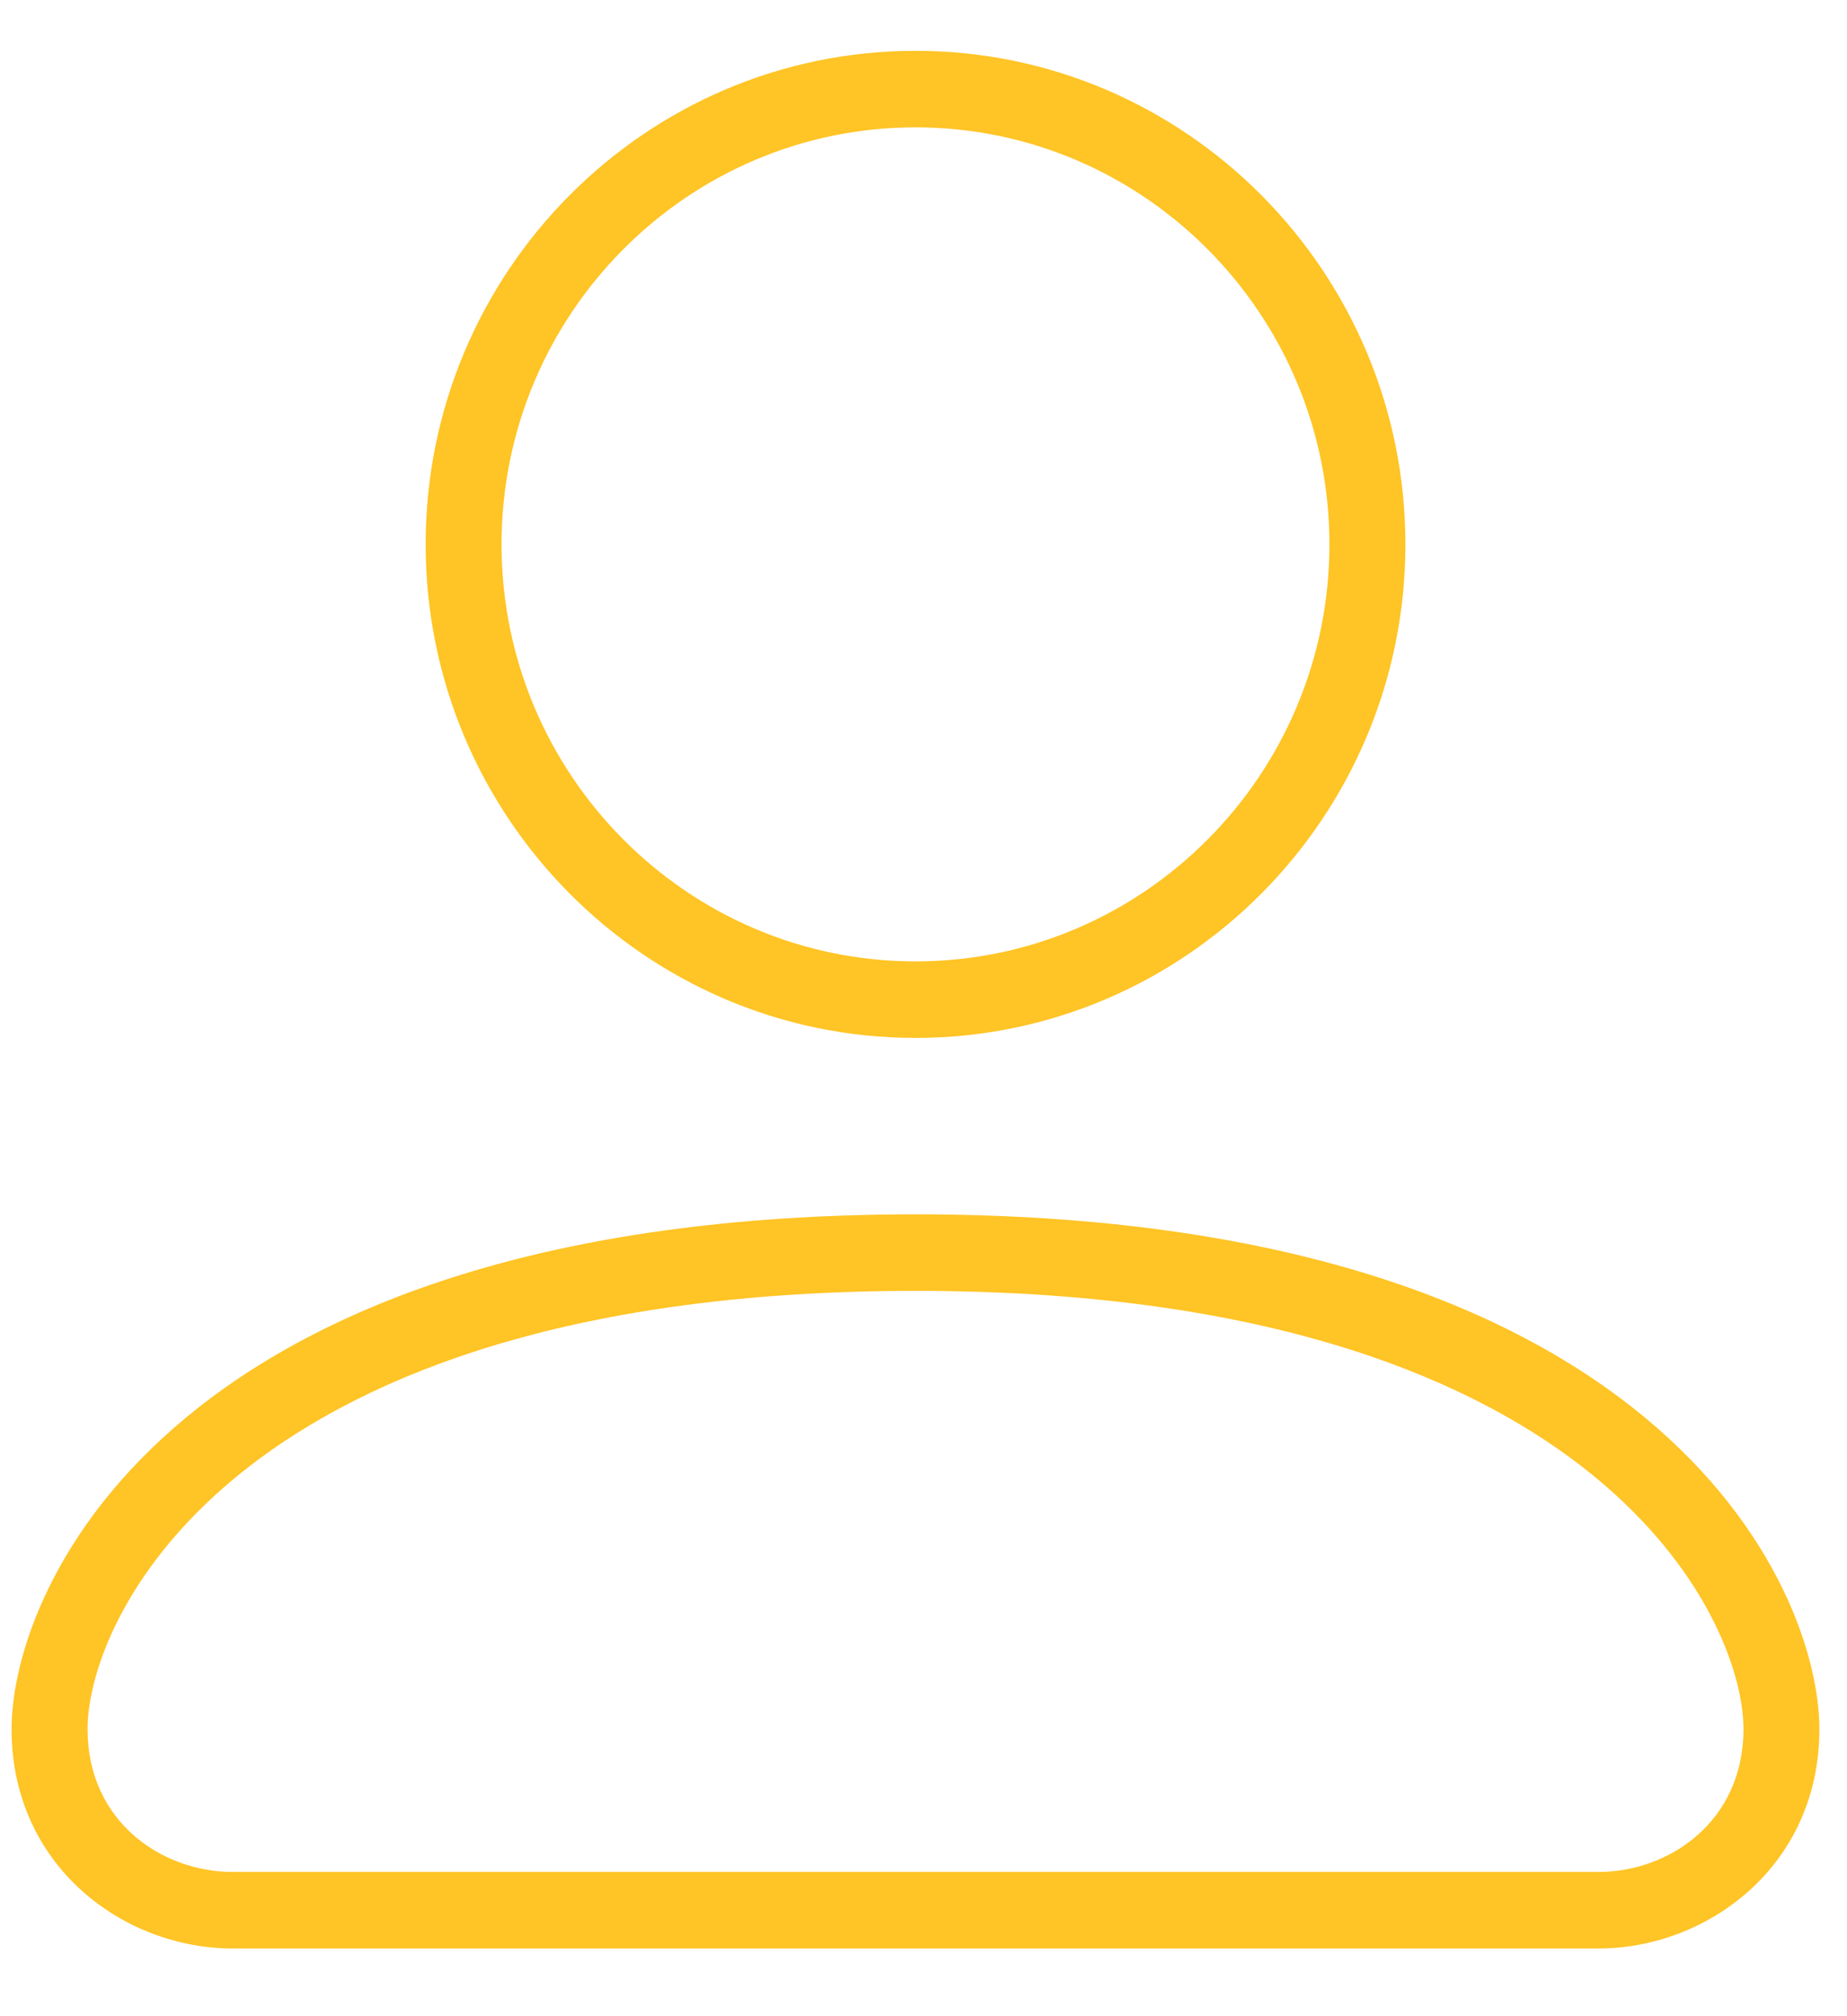 <?xml version="1.0" encoding="UTF-8"?>
<svg width="22px" height="24px" viewBox="0 0 22 24" version="1.1" xmlns="http://www.w3.org/2000/svg" xmlns:xlink="http://www.w3.org/1999/xlink">
    <!-- Generator: sketchtool 51.3 (57544) - http://www.bohemiancoding.com/sketch -->
    <title>C089C11D-8A9D-4549-BBF1-4DE3B80240A4</title>
    <desc>Created with sketchtool.</desc>
    <defs></defs>
    <g id="8_Subscribe/Unsubscribe" stroke="none" stroke-width="1" fill="none" fill-rule="evenodd">
        <g id="Subscribe_Page" transform="translate(-459, -298)" fill="#FFC425" fill-rule="nonzero">
            <g id="113-copy" transform="translate(459.138, 298.414)">
                <path d="M10.767,0.191 C7.549,0.191 4.932,2.827 4.932,6.066 C4.932,9.305 7.549,11.941 10.767,11.941 C13.985,11.941 16.602,9.305 16.602,6.066 C16.602,2.827 13.985,0.191 10.767,0.191 Z M10.767,11.03 C8.048,11.03 5.836,8.803 5.836,6.066 C5.836,3.329 8.048,1.102 10.767,1.102 C13.485,1.102 15.697,3.329 15.697,6.066 C15.697,8.803 13.485,11.03 10.767,11.03 Z" id="Shape"></path>
                <path d="M10.767,14.041 C1.934,14.041 0,18.464 0,20.169 C0,21.803 1.338,22.78 2.633,22.78 L18.901,22.78 C20.195,22.78 21.533,21.803 21.533,20.169 C21.533,18.464 19.599,14.041 10.767,14.041 Z M18.901,21.869 L2.633,21.869 C1.795,21.869 0.905,21.273 0.905,20.169 C0.905,18.815 2.716,14.952 10.767,14.952 C18.817,14.952 20.629,18.815 20.629,20.169 C20.628,21.273 19.738,21.869 18.901,21.869 Z" id="Shape"></path>
            </g>
        </g>
    </g>
</svg>